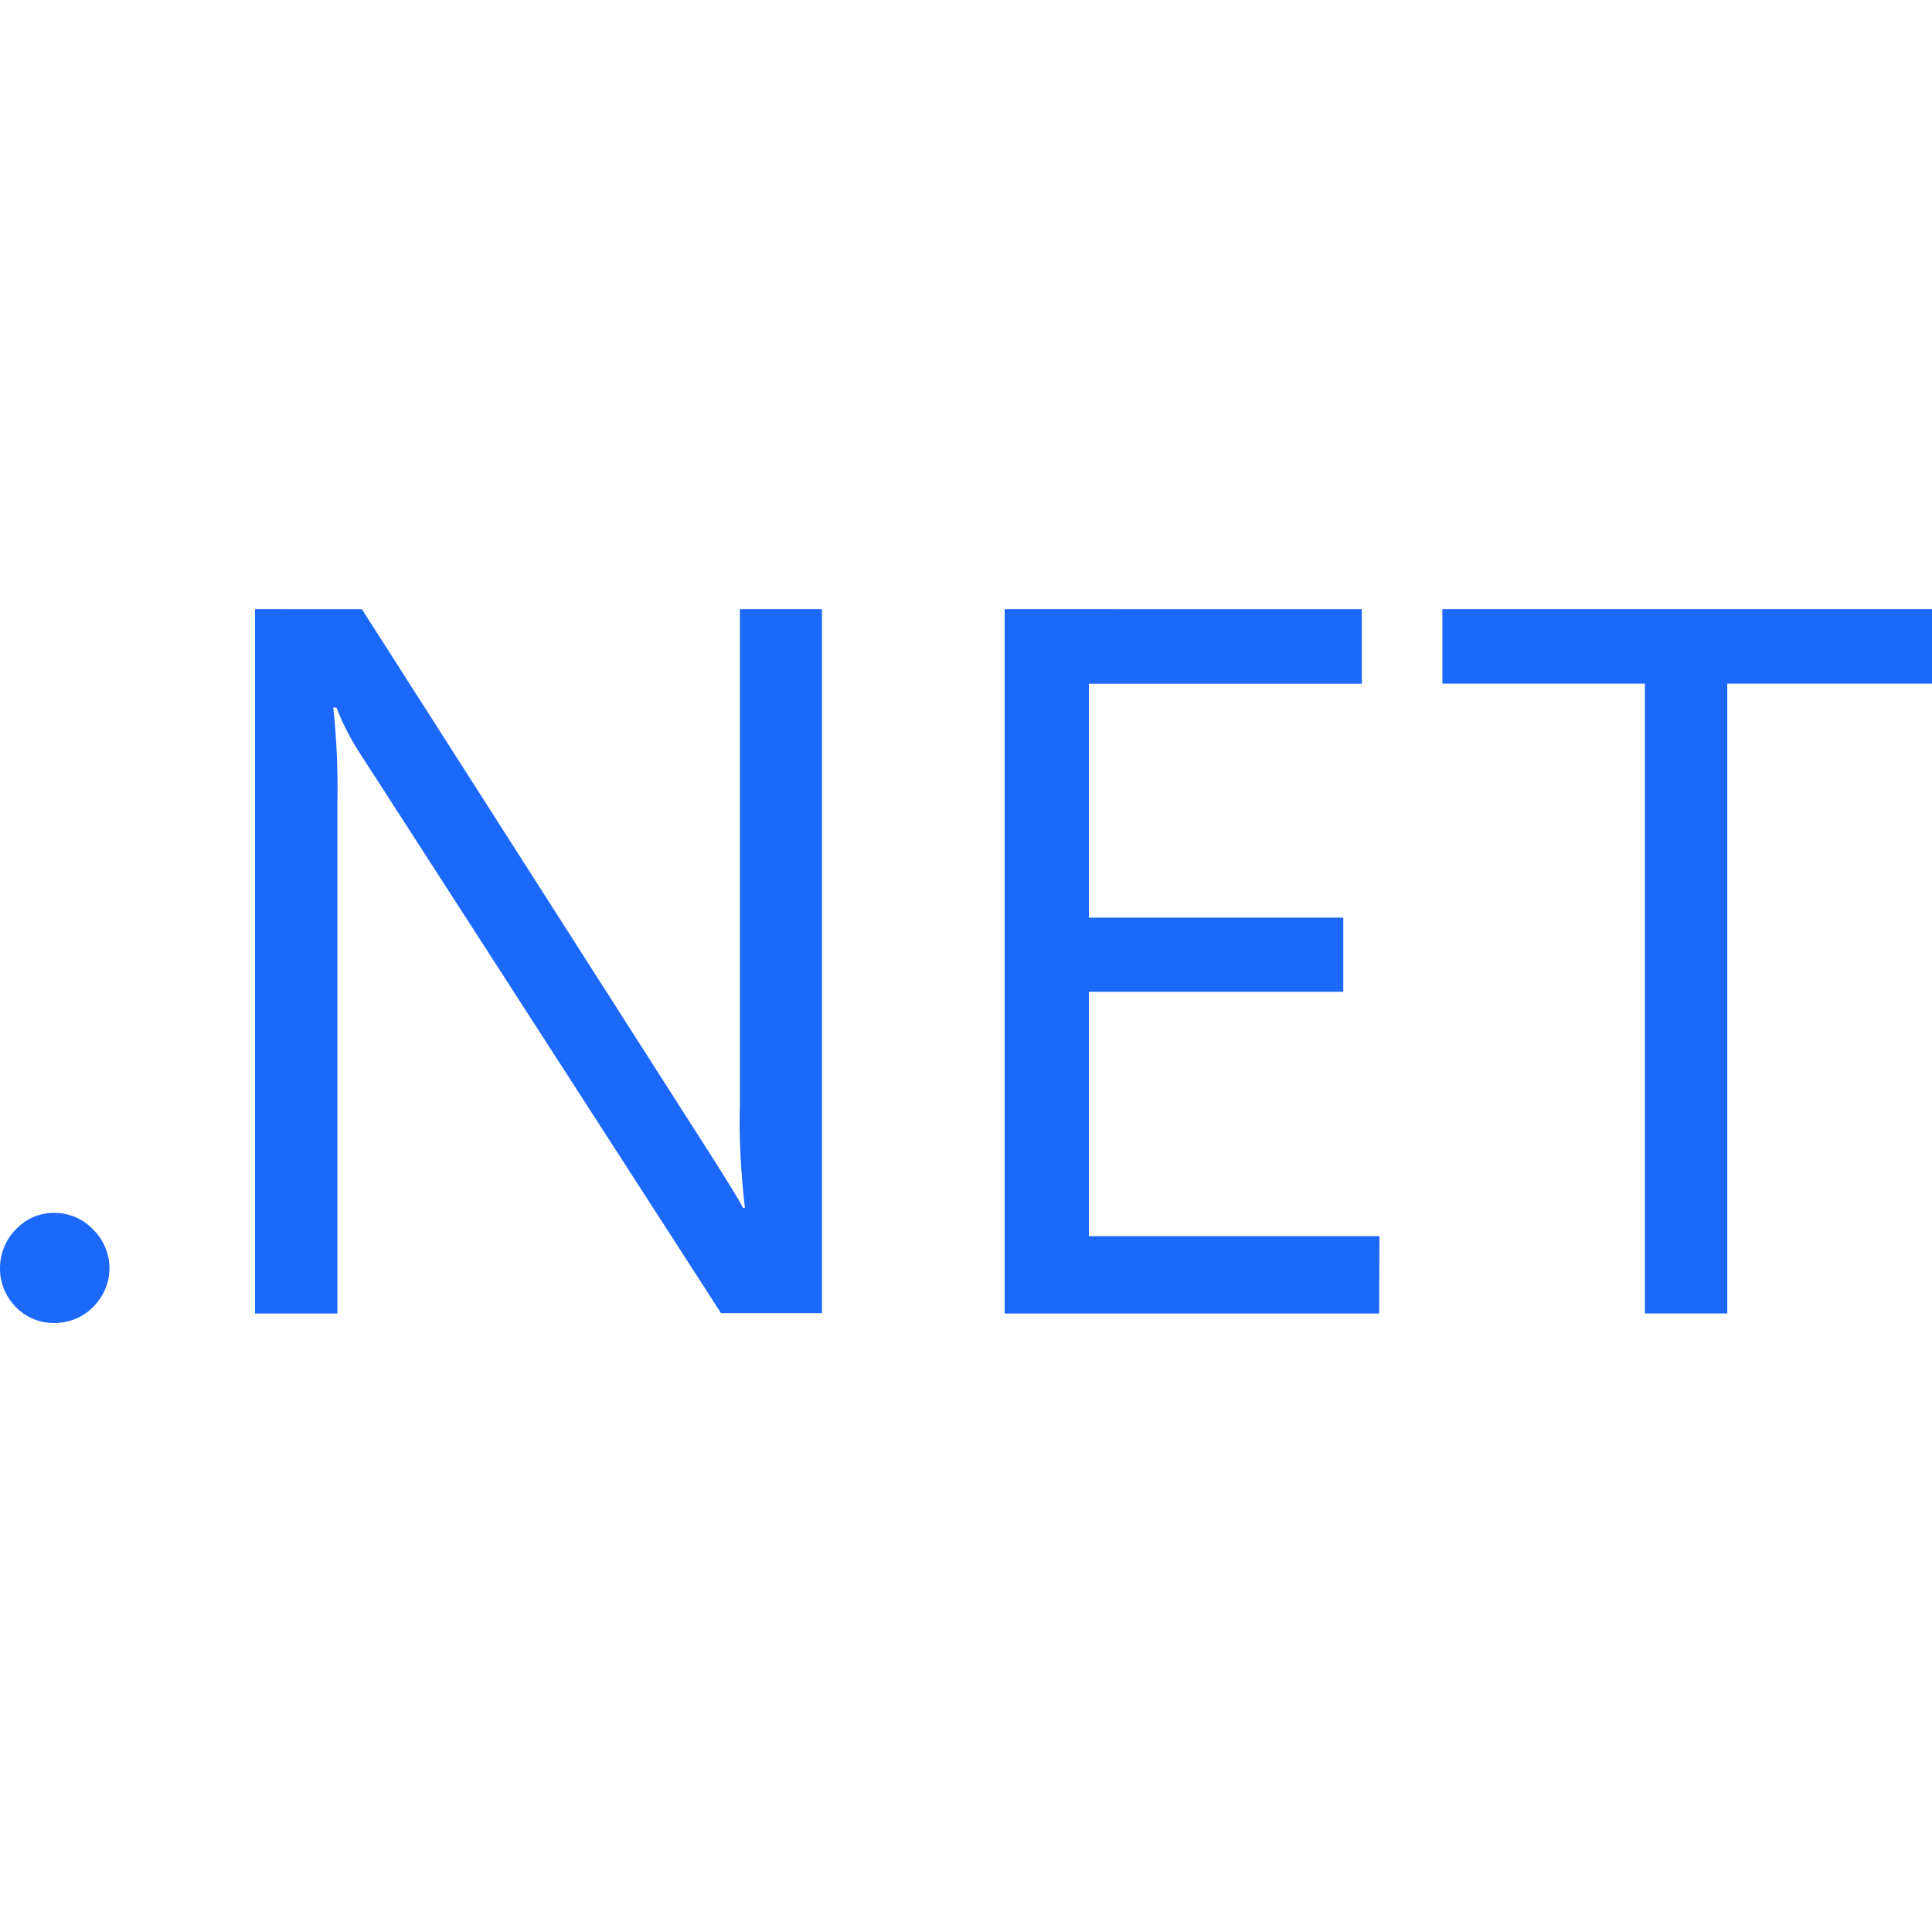 <svg width="60" height="60" viewBox="0 0 60 60" fill="none" xmlns="http://www.w3.org/2000/svg">
<g clip-path="url(#clip0_1573_10731)">
<path d="M7.918 18.917V40.792H10.478V24.971C10.497 23.976 10.459 22.969 10.35 21.973H10.448C10.633 22.451 10.868 22.911 11.142 23.34L22.392 40.781H25.527V18.917H22.979V34.297C22.948 35.372 23.009 36.446 23.134 37.511H23.076C22.939 37.247 22.637 36.759 22.187 36.047L11.239 18.919L7.918 18.917ZM31.2 18.917V40.792H42.831L42.84 38.391H33.816V30.802H41.717V28.498H33.816V21.233H42.293V18.919L31.2 18.917ZM44.794 18.917V21.231H51.083V40.791H53.642V21.231H60V18.917H44.794ZM1.63 37.667C1.2 37.676 0.79 37.862 0.488 38.184C0.175 38.498 0 38.936 0 39.386C-0.009 39.836 0.177 40.266 0.488 40.588C0.799 40.911 1.24 41.096 1.69 41.087C2.149 41.087 2.578 40.911 2.892 40.588C3.214 40.275 3.4 39.836 3.4 39.386C3.4 38.936 3.214 38.498 2.892 38.184C2.578 37.852 2.149 37.667 1.69 37.667C1.671 37.667 1.648 37.667 1.63 37.667Z" fill="#1B68FA"/>
</g>
<defs>
<clipPath id="clip0_1573_10731">
<rect width="60" height="60" fill="white"/>
</clipPath>
</defs>
</svg>
